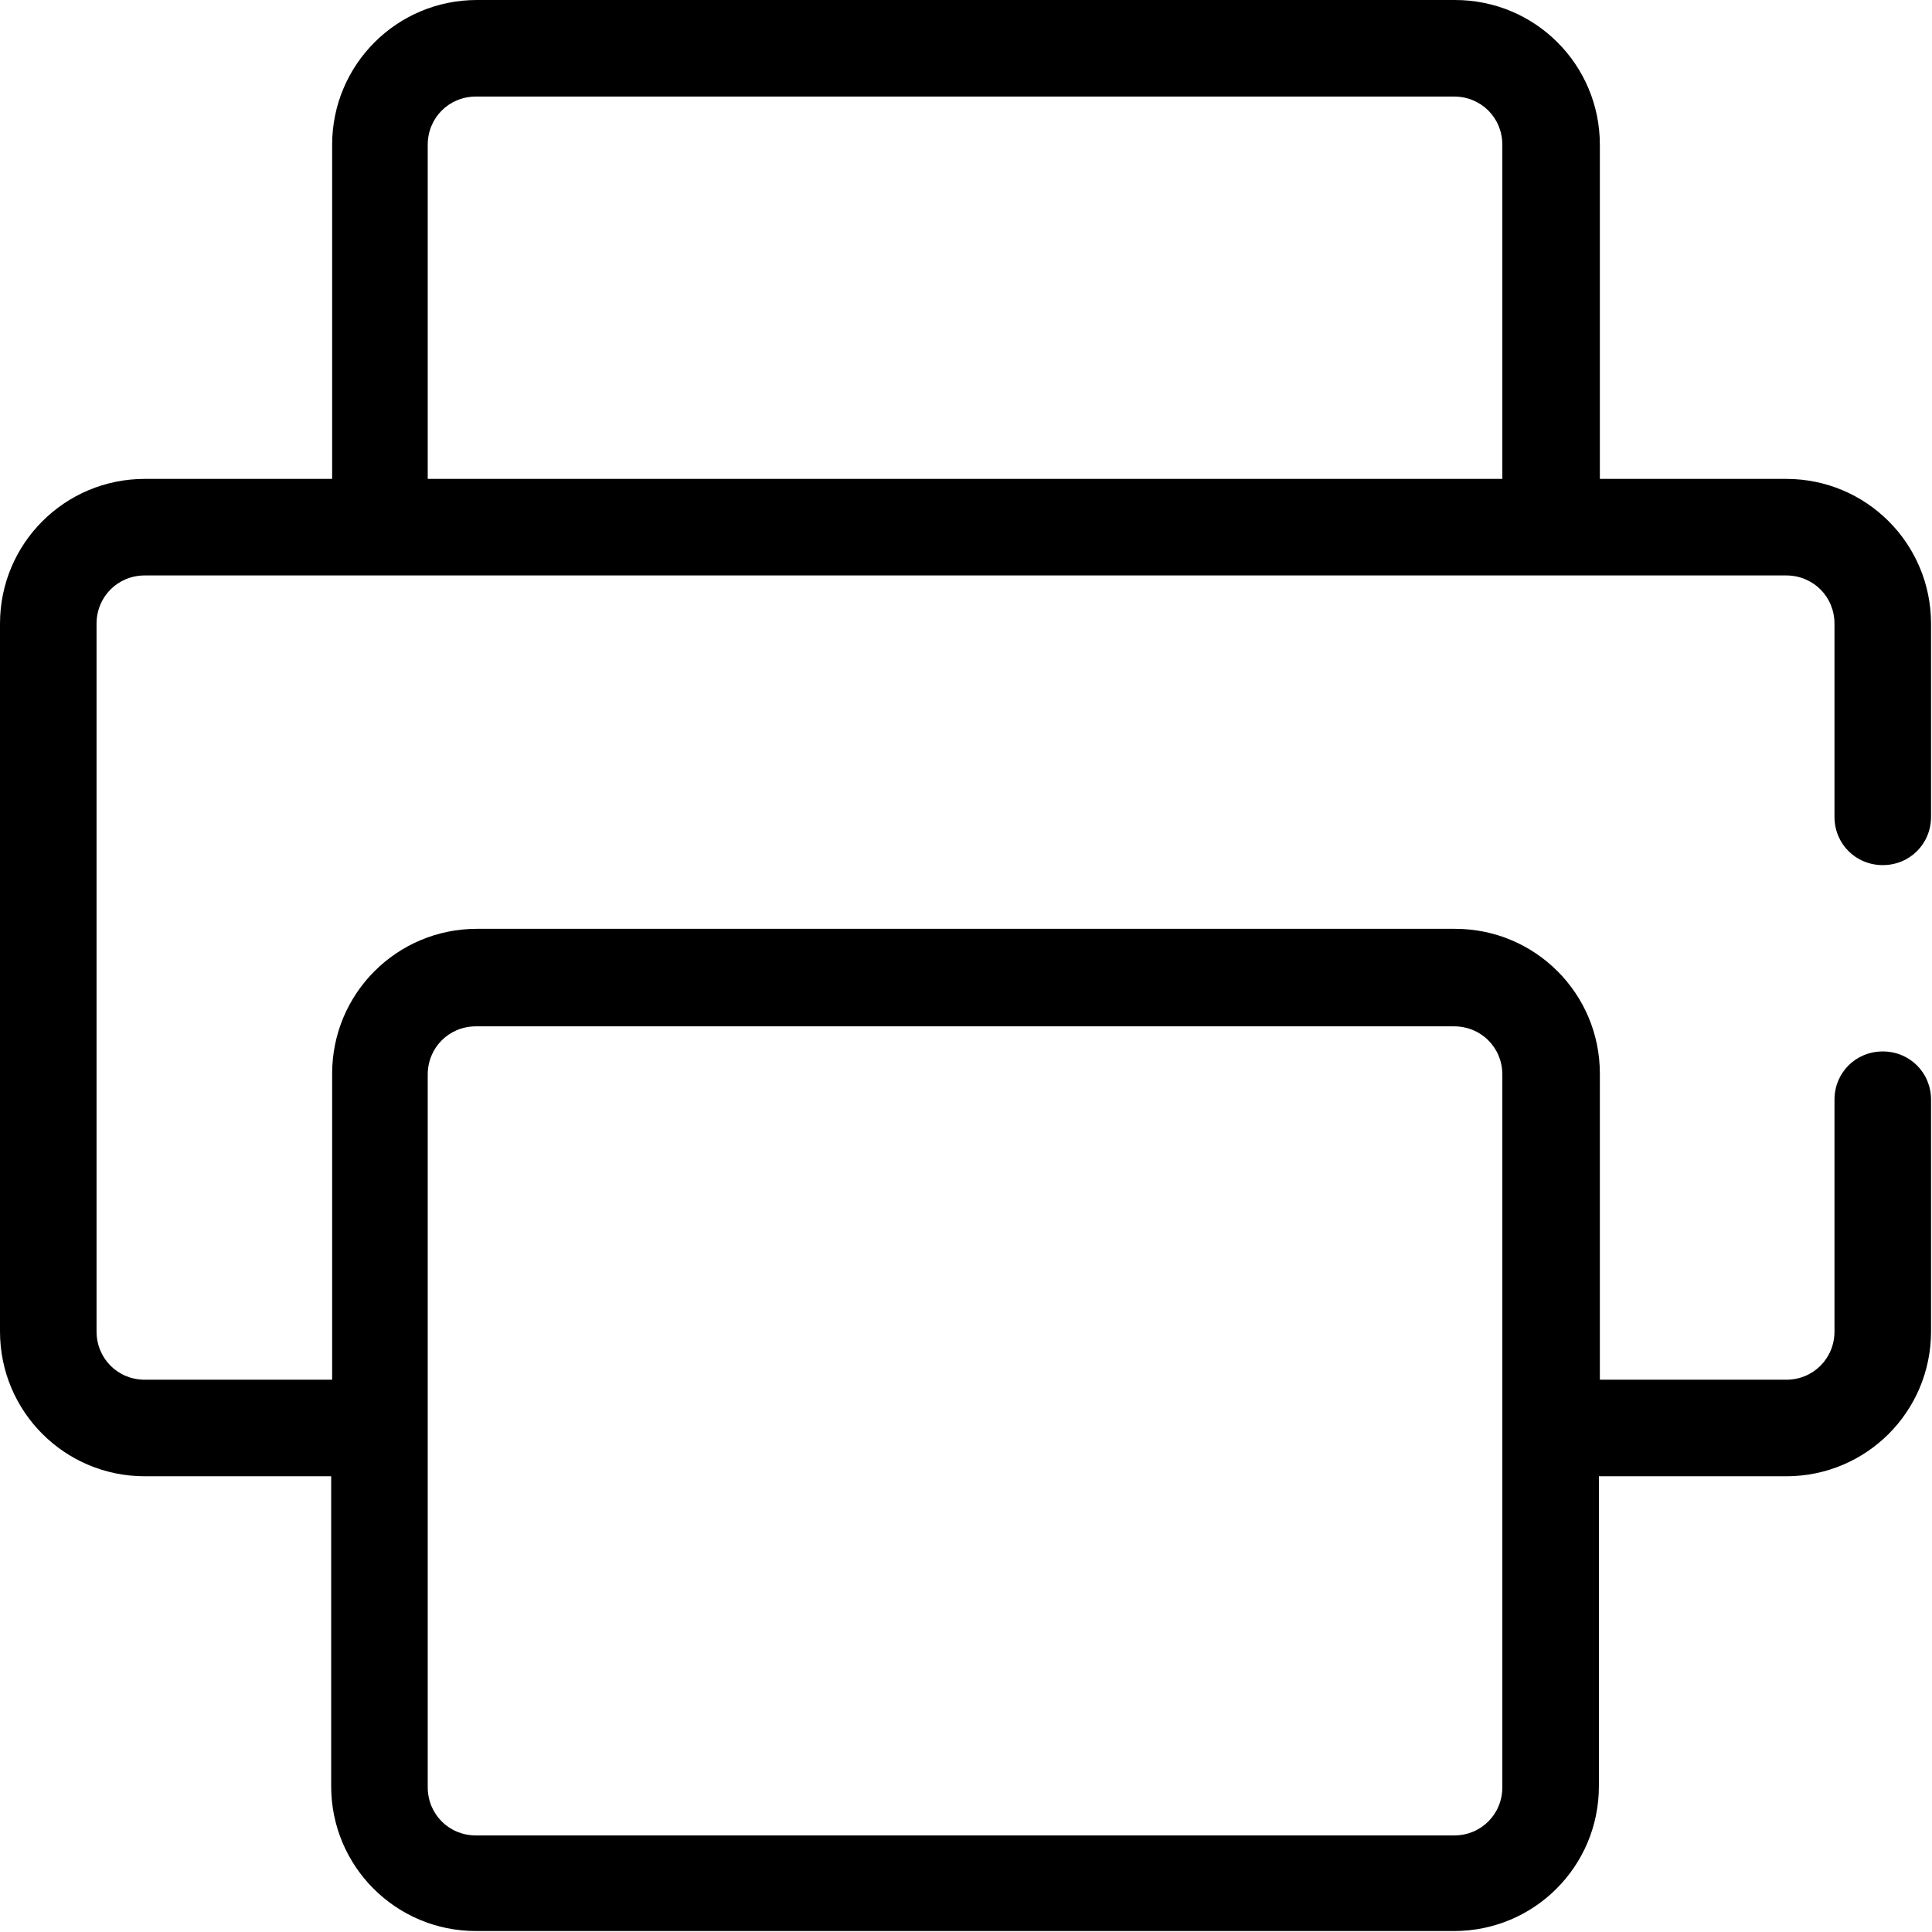 <svg class="svg-icon" style="width: 1em; height: 1em;vertical-align: middle;fill: currentColor;overflow: hidden;" viewBox="0 0 1024 1024" version="1.1" xmlns="http://www.w3.org/2000/svg"><path d="M997.901 458.523c14.329 0 25.587-11.258 25.587-25.587v-102.349c0-42.475-34.287-76.762-76.762-76.762h-98.767v-177.063c0-42.475-34.287-76.762-76.762-76.762h-518.397c-42.475 0-76.762 34.287-76.762 76.762v177.063H76.762c-42.475 0-76.762 34.287-76.762 76.762v375.108c0 42.475 34.287 76.762 76.762 76.762h98.767v164.27c0 42.475 34.287 76.762 76.762 76.762h518.397c42.475 0 76.762-34.287 76.762-76.762v-164.27H946.727c42.475 0 76.762-34.287 76.762-76.762v-122.819c0-14.329-11.258-25.587-25.587-25.587s-25.587 11.258-25.587 25.587v122.819c0 14.329-11.258 25.587-25.587 25.587h-98.767V569.059c0-42.475-34.287-76.762-76.762-76.762h-518.397c-42.475 0-76.762 34.287-76.762 76.762v162.223H76.762c-14.329 0-25.587-11.258-25.587-25.587v-375.108c0-14.329 11.258-25.587 25.587-25.587h869.965c14.329 0 25.587 11.258 25.587 25.587v102.349c0 14.329 11.258 25.587 25.587 25.587z m-771.198 111.048c0-14.329 11.258-25.587 25.587-25.587h518.397c14.329 0 25.587 11.258 25.587 25.587v377.667c0 14.329-11.258 25.587-25.587 25.587h-518.397c-14.329 0-25.587-11.258-25.587-25.587v-377.667z m0-315.746v-177.063c0-14.329 11.258-25.587 25.587-25.587h518.397c14.329 0 25.587 11.258 25.587 25.587v177.063h-569.571z"  /></svg>